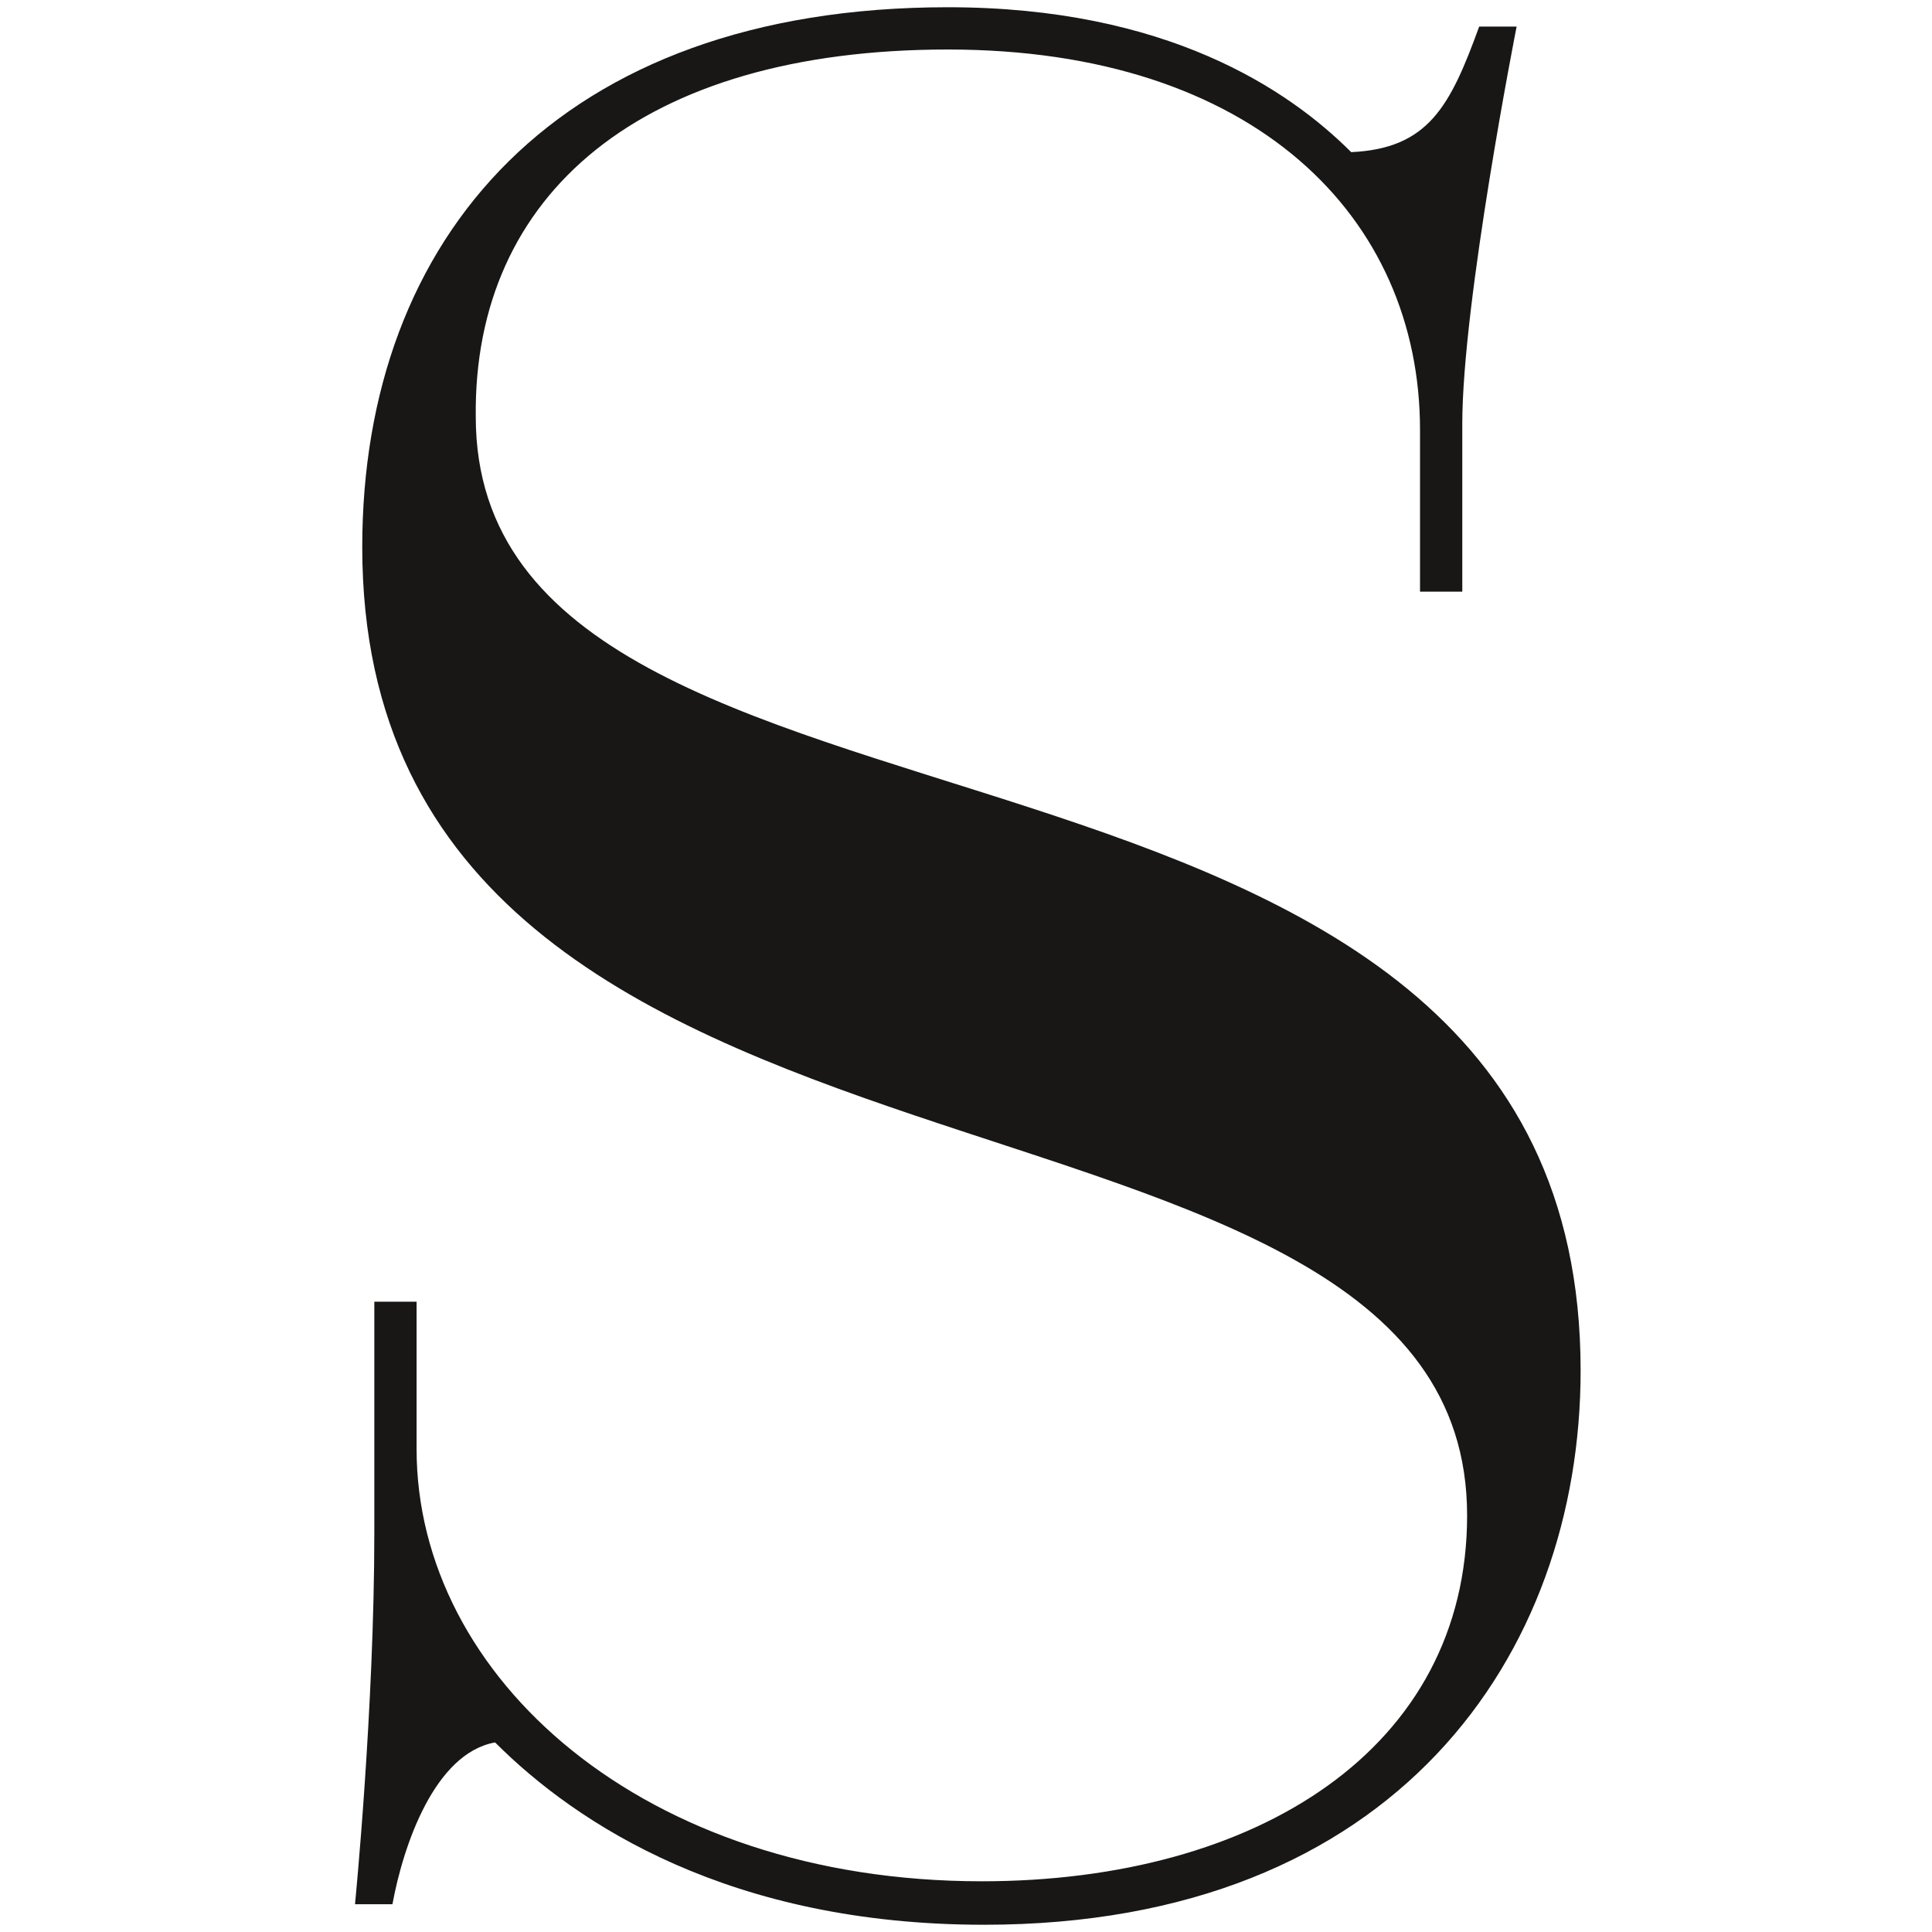 <?xml version="1.0" encoding="UTF-8"?>
<svg id="Ebene_1" data-name="Ebene 1" xmlns="http://www.w3.org/2000/svg" viewBox="0 0 16 16">
  <defs>
    <style>
      .cls-1 {
        fill: #181716;
      }
      @media (prefers-color-scheme: dark) {
        .cls-1 {
          fill: #fff;
        }
      }
    </style>
  </defs>
  <path class="cls-1" d="m7.85.06C4.62.06,3,1.97,3,4.53c0,5.86,9.15,4.02,9.15,8.02,0,1.93-1.74,3.03-4.02,3.03-2.8,0-4.68-1.69-4.68-3.58v-1.22h-.35v1.91c0,1.46-.16,3.08-.16,3.08h.31c.09-.49.35-1.25.85-1.34.68.68,1.95,1.51,4.05,1.51,3.41,0,4.94-2.24,4.94-4.59,0-5.88-9.15-3.93-9.15-7.9C3.92,1.61,5.31.41,7.85.41s3.91,1.39,3.91,3.15v1.34h.35v-1.39c0-1.01.45-3.29.45-3.29h-.31c-.24.66-.42,1.01-1.06,1.04C10.67.74,9.66.06,7.85.06"/>
</svg>